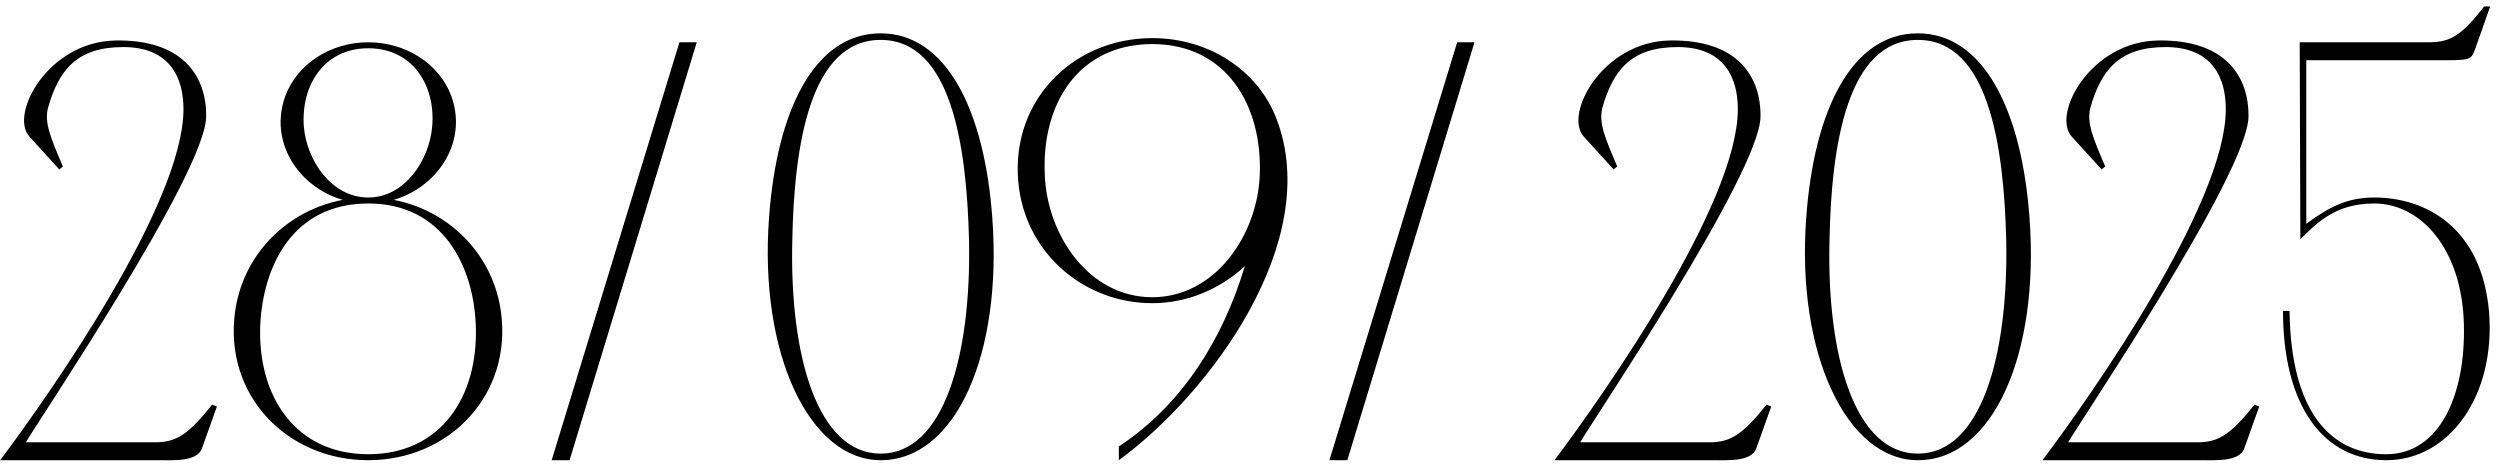 <?xml version="1.0" encoding="UTF-8"?> <svg xmlns="http://www.w3.org/2000/svg" width="201" height="38" viewBox="0 0 201 38" fill="none"><path d="M9.28 3.256C14.656 3.16 16.624 6.088 16.576 9.4C16.48 14.008 2.848 34.168 2.08 35.56H12.64C14.224 35.512 15.184 34.888 17.056 32.536L17.44 32.68L16.24 36.04C15.856 37.144 13.936 37 12.64 37H0.016C4.048 31.624 14.752 16.36 14.752 8.776C14.752 6.28 13.696 3.784 9.904 3.784C6.16 3.784 4.72 5.656 3.856 8.68C3.568 9.88 4.048 11.032 5.056 13.384L4.768 13.624L2.368 10.984C0.736 9.208 3.856 3.352 9.28 3.256ZM29.612 15.88C34.892 15.88 39.5 19.672 40.268 25C41.228 31.72 36.14 37 29.612 37C23.036 37 17.948 31.72 18.908 25C19.676 19.672 24.284 15.88 29.612 15.88ZM29.612 36.52C35.468 36.52 38.492 31.864 38.252 26.104C38.06 21.4 35.612 16.36 29.612 16.36C23.516 16.36 21.164 21.4 20.924 26.104C20.684 31.864 23.756 36.52 29.612 36.52ZM29.612 15.88C32.492 15.88 34.508 12.952 34.748 10.168C35.036 6.856 33.164 3.88 29.612 3.88C26.06 3.88 24.188 6.856 24.428 10.168C24.668 12.952 26.684 15.88 29.612 15.88ZM22.94 7.72C23.9 5.128 26.588 3.4 29.612 3.4C32.636 3.4 35.324 5.128 36.284 7.72C37.868 12.04 34.22 16.36 29.612 16.36C24.956 16.36 21.356 12.04 22.94 7.72ZM54.626 3.4H56.018L45.794 37H44.354L54.626 3.4ZM70.805 2.68C76.085 2.68 79.157 8.872 79.781 17.512C80.597 28.456 76.853 37 70.805 37C65.094 37 61.014 28.456 61.83 17.512C62.453 8.872 65.478 2.68 70.805 2.68ZM70.805 36.472C75.846 36.472 78.102 28.696 77.909 19.288C77.718 11.656 76.469 3.208 70.805 3.208C65.141 3.208 63.846 11.656 63.702 19.288C63.462 28.696 65.766 36.472 70.805 36.472ZM92.643 24.376C87.315 24.376 82.707 20.584 81.939 15.208C80.979 8.392 86.067 3.064 92.643 3.064C97.203 3.064 101.139 5.656 102.627 9.544C106.419 19.384 97.251 31.672 89.955 37V35.896C95.043 32.536 98.307 27.304 100.083 21.4C98.115 23.224 95.475 24.376 92.643 24.376ZM92.643 3.544C86.787 3.544 83.715 8.248 84.003 14.104C84.195 18.856 87.507 23.896 92.643 23.896C97.731 23.896 101.091 18.856 101.283 14.104C101.523 8.536 98.643 3.544 92.643 3.544ZM117.157 3.4H118.549L108.325 37H106.885L117.157 3.4ZM134.249 3.256C139.625 3.16 141.593 6.088 141.545 9.4C141.449 14.008 127.817 34.168 127.049 35.56H137.609C139.193 35.512 140.153 34.888 142.025 32.536L142.409 32.68L141.209 36.04C140.825 37.144 138.905 37 137.609 37H124.985C129.017 31.624 139.721 16.36 139.721 8.776C139.721 6.28 138.665 3.784 134.873 3.784C131.129 3.784 129.689 5.656 128.825 8.68C128.537 9.88 129.017 11.032 130.025 13.384L129.737 13.624L127.337 10.984C125.705 9.208 128.825 3.352 134.249 3.256ZM154.196 2.68C159.476 2.68 162.548 8.872 163.172 17.512C163.988 28.456 160.244 37 154.196 37C148.484 37 144.404 28.456 145.22 17.512C145.844 8.872 148.868 2.68 154.196 2.68ZM154.196 36.472C159.236 36.472 161.492 28.696 161.3 19.288C161.108 11.656 159.86 3.208 154.196 3.208C148.532 3.208 147.236 11.656 147.092 19.288C146.852 28.696 149.156 36.472 154.196 36.472ZM173.483 3.256C178.859 3.16 180.827 6.088 180.779 9.4C180.683 14.008 167.051 34.168 166.283 35.56H176.843C178.427 35.512 179.387 34.888 181.259 32.536L181.643 32.68L180.443 36.04C180.059 37.144 178.139 37 176.843 37H164.219C168.251 31.624 178.955 16.36 178.955 8.776C178.955 6.28 177.899 3.784 174.107 3.784C170.363 3.784 168.923 5.656 168.059 8.68C167.771 9.88 168.251 11.032 169.259 13.384L168.971 13.624L166.571 10.984C164.939 9.208 168.059 3.352 173.483 3.256ZM183.553 25H184.081C184.177 33.064 187.345 36.52 191.857 36.52C196.081 36.52 198.241 31.864 198.097 26.104C197.953 19.96 194.593 16.36 190.897 16.36C187.825 16.36 186.337 17.848 184.945 19.24V18.28L184.897 3.4H195.409C196.993 3.352 197.857 2.92 199.729 0.52H200.209L199.009 3.928C198.721 4.744 198.577 4.792 197.281 4.84H194.929H185.425V17.992C187.201 16.696 188.641 15.88 190.897 15.88C194.977 15.88 199.489 18.232 200.113 25C200.689 31.768 196.945 37 191.857 37C186.769 37 183.553 32.584 183.553 25Z" fill="black"></path></svg> 